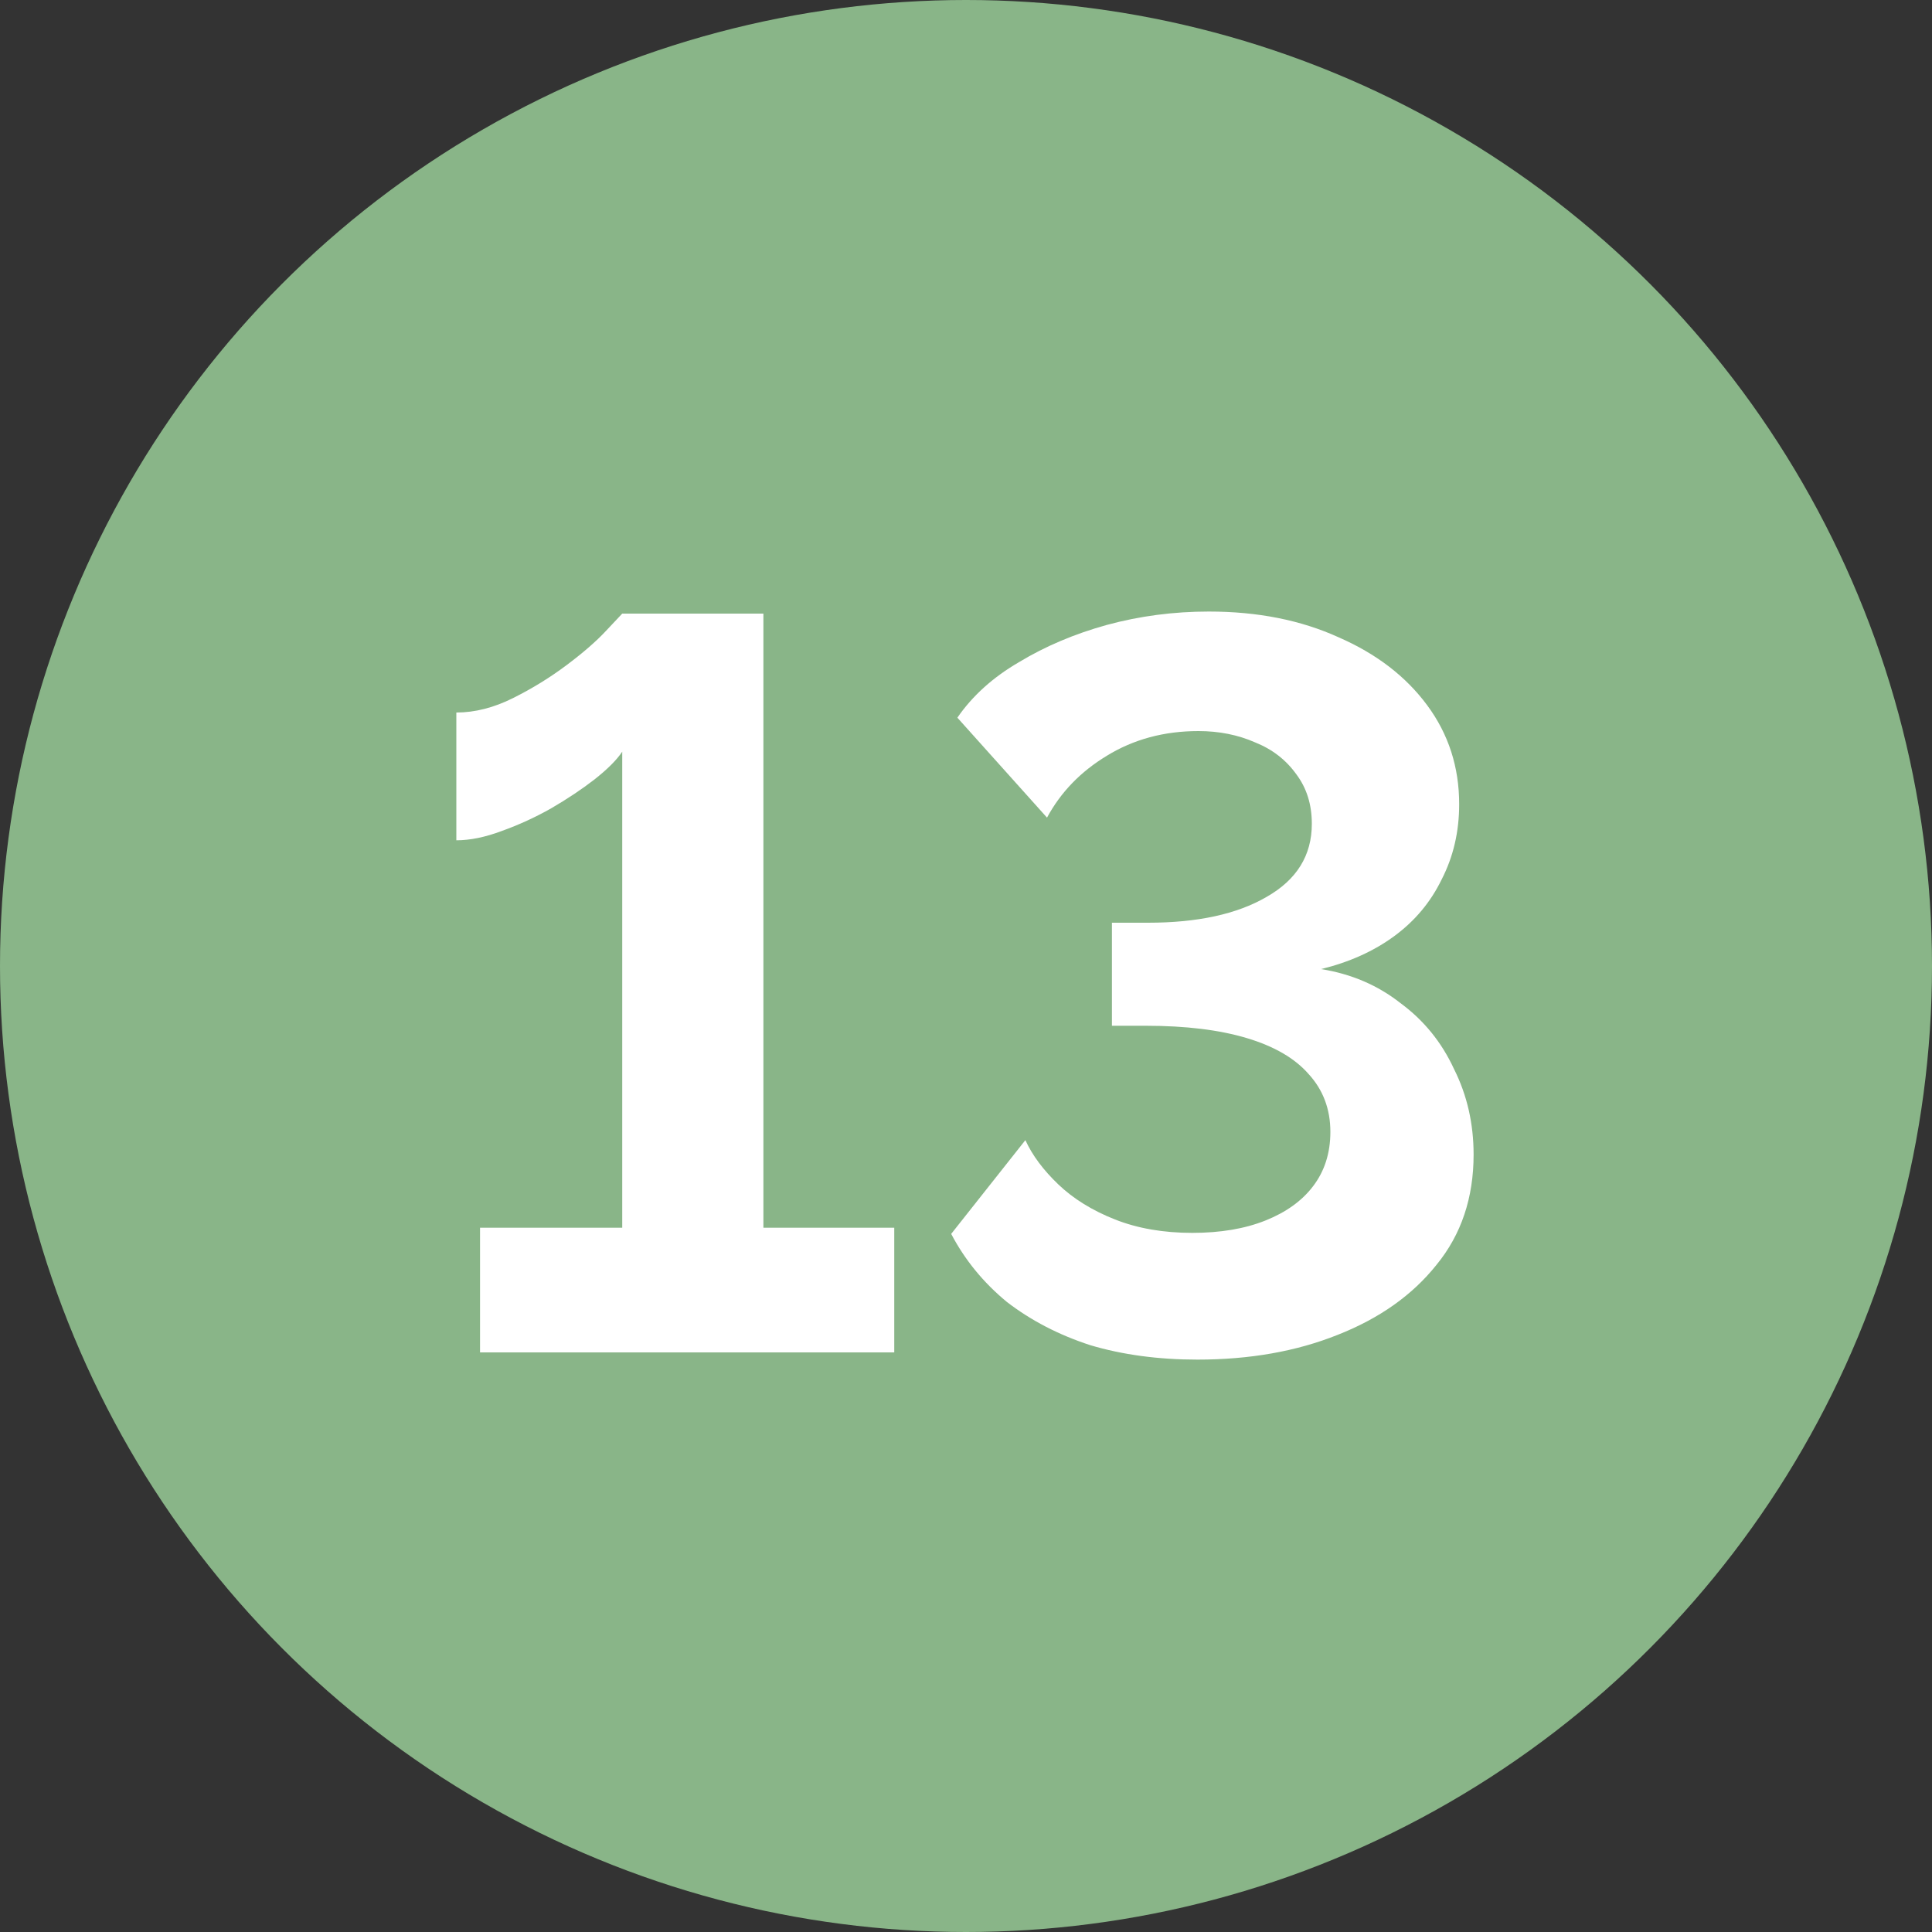 <?xml version="1.0" encoding="UTF-8"?> <svg xmlns="http://www.w3.org/2000/svg" width="30" height="30" viewBox="0 0 30 30" fill="none"><rect x="0" y="0" width="30" height="30" fill="#333333" stroke="none"/> <circle cx="15" cy="15" r="15" fill="#89B588"></circle> <path d="M13.886 19.064V21H7.454V19.064H9.662V11.672C9.577 11.8 9.433 11.944 9.23 12.104C9.038 12.253 8.814 12.403 8.558 12.552C8.313 12.691 8.057 12.808 7.79 12.904C7.534 13 7.3 13.048 7.086 13.048V11.064C7.374 11.064 7.668 10.989 7.966 10.84C8.265 10.691 8.542 10.52 8.798 10.328C9.054 10.136 9.257 9.96 9.406 9.8C9.566 9.629 9.652 9.539 9.662 9.528H11.854V19.064H13.886ZM18.594 21.112C17.986 21.112 17.431 21.037 16.93 20.888C16.439 20.728 16.008 20.504 15.634 20.216C15.271 19.917 14.983 19.565 14.77 19.16L15.922 17.704C16.029 17.939 16.2 18.168 16.434 18.392C16.669 18.616 16.962 18.797 17.314 18.936C17.666 19.075 18.066 19.144 18.514 19.144C18.951 19.144 19.33 19.08 19.65 18.952C19.97 18.824 20.215 18.648 20.386 18.424C20.567 18.189 20.658 17.907 20.658 17.576C20.658 17.224 20.546 16.925 20.322 16.68C20.109 16.435 19.789 16.248 19.362 16.12C18.936 15.992 18.413 15.928 17.794 15.928H17.266V14.328H17.826C18.594 14.328 19.207 14.195 19.666 13.928C20.136 13.661 20.37 13.283 20.37 12.792C20.37 12.493 20.29 12.237 20.13 12.024C19.97 11.8 19.757 11.635 19.49 11.528C19.224 11.411 18.93 11.352 18.61 11.352C18.077 11.352 17.602 11.48 17.186 11.736C16.781 11.981 16.471 12.301 16.258 12.696L14.866 11.144C15.101 10.803 15.421 10.515 15.826 10.28C16.232 10.035 16.685 9.843 17.186 9.704C17.698 9.565 18.226 9.496 18.77 9.496C19.527 9.496 20.2 9.629 20.786 9.896C21.373 10.152 21.831 10.504 22.162 10.952C22.493 11.4 22.658 11.912 22.658 12.488C22.658 12.915 22.567 13.304 22.386 13.656C22.215 14.008 21.97 14.301 21.65 14.536C21.33 14.771 20.951 14.941 20.514 15.048C20.983 15.123 21.394 15.299 21.746 15.576C22.109 15.843 22.386 16.184 22.578 16.6C22.781 17.005 22.882 17.448 22.882 17.928C22.882 18.6 22.69 19.171 22.306 19.64C21.933 20.109 21.421 20.472 20.77 20.728C20.13 20.984 19.405 21.112 18.594 21.112Z" fill="white"></path> </svg> 